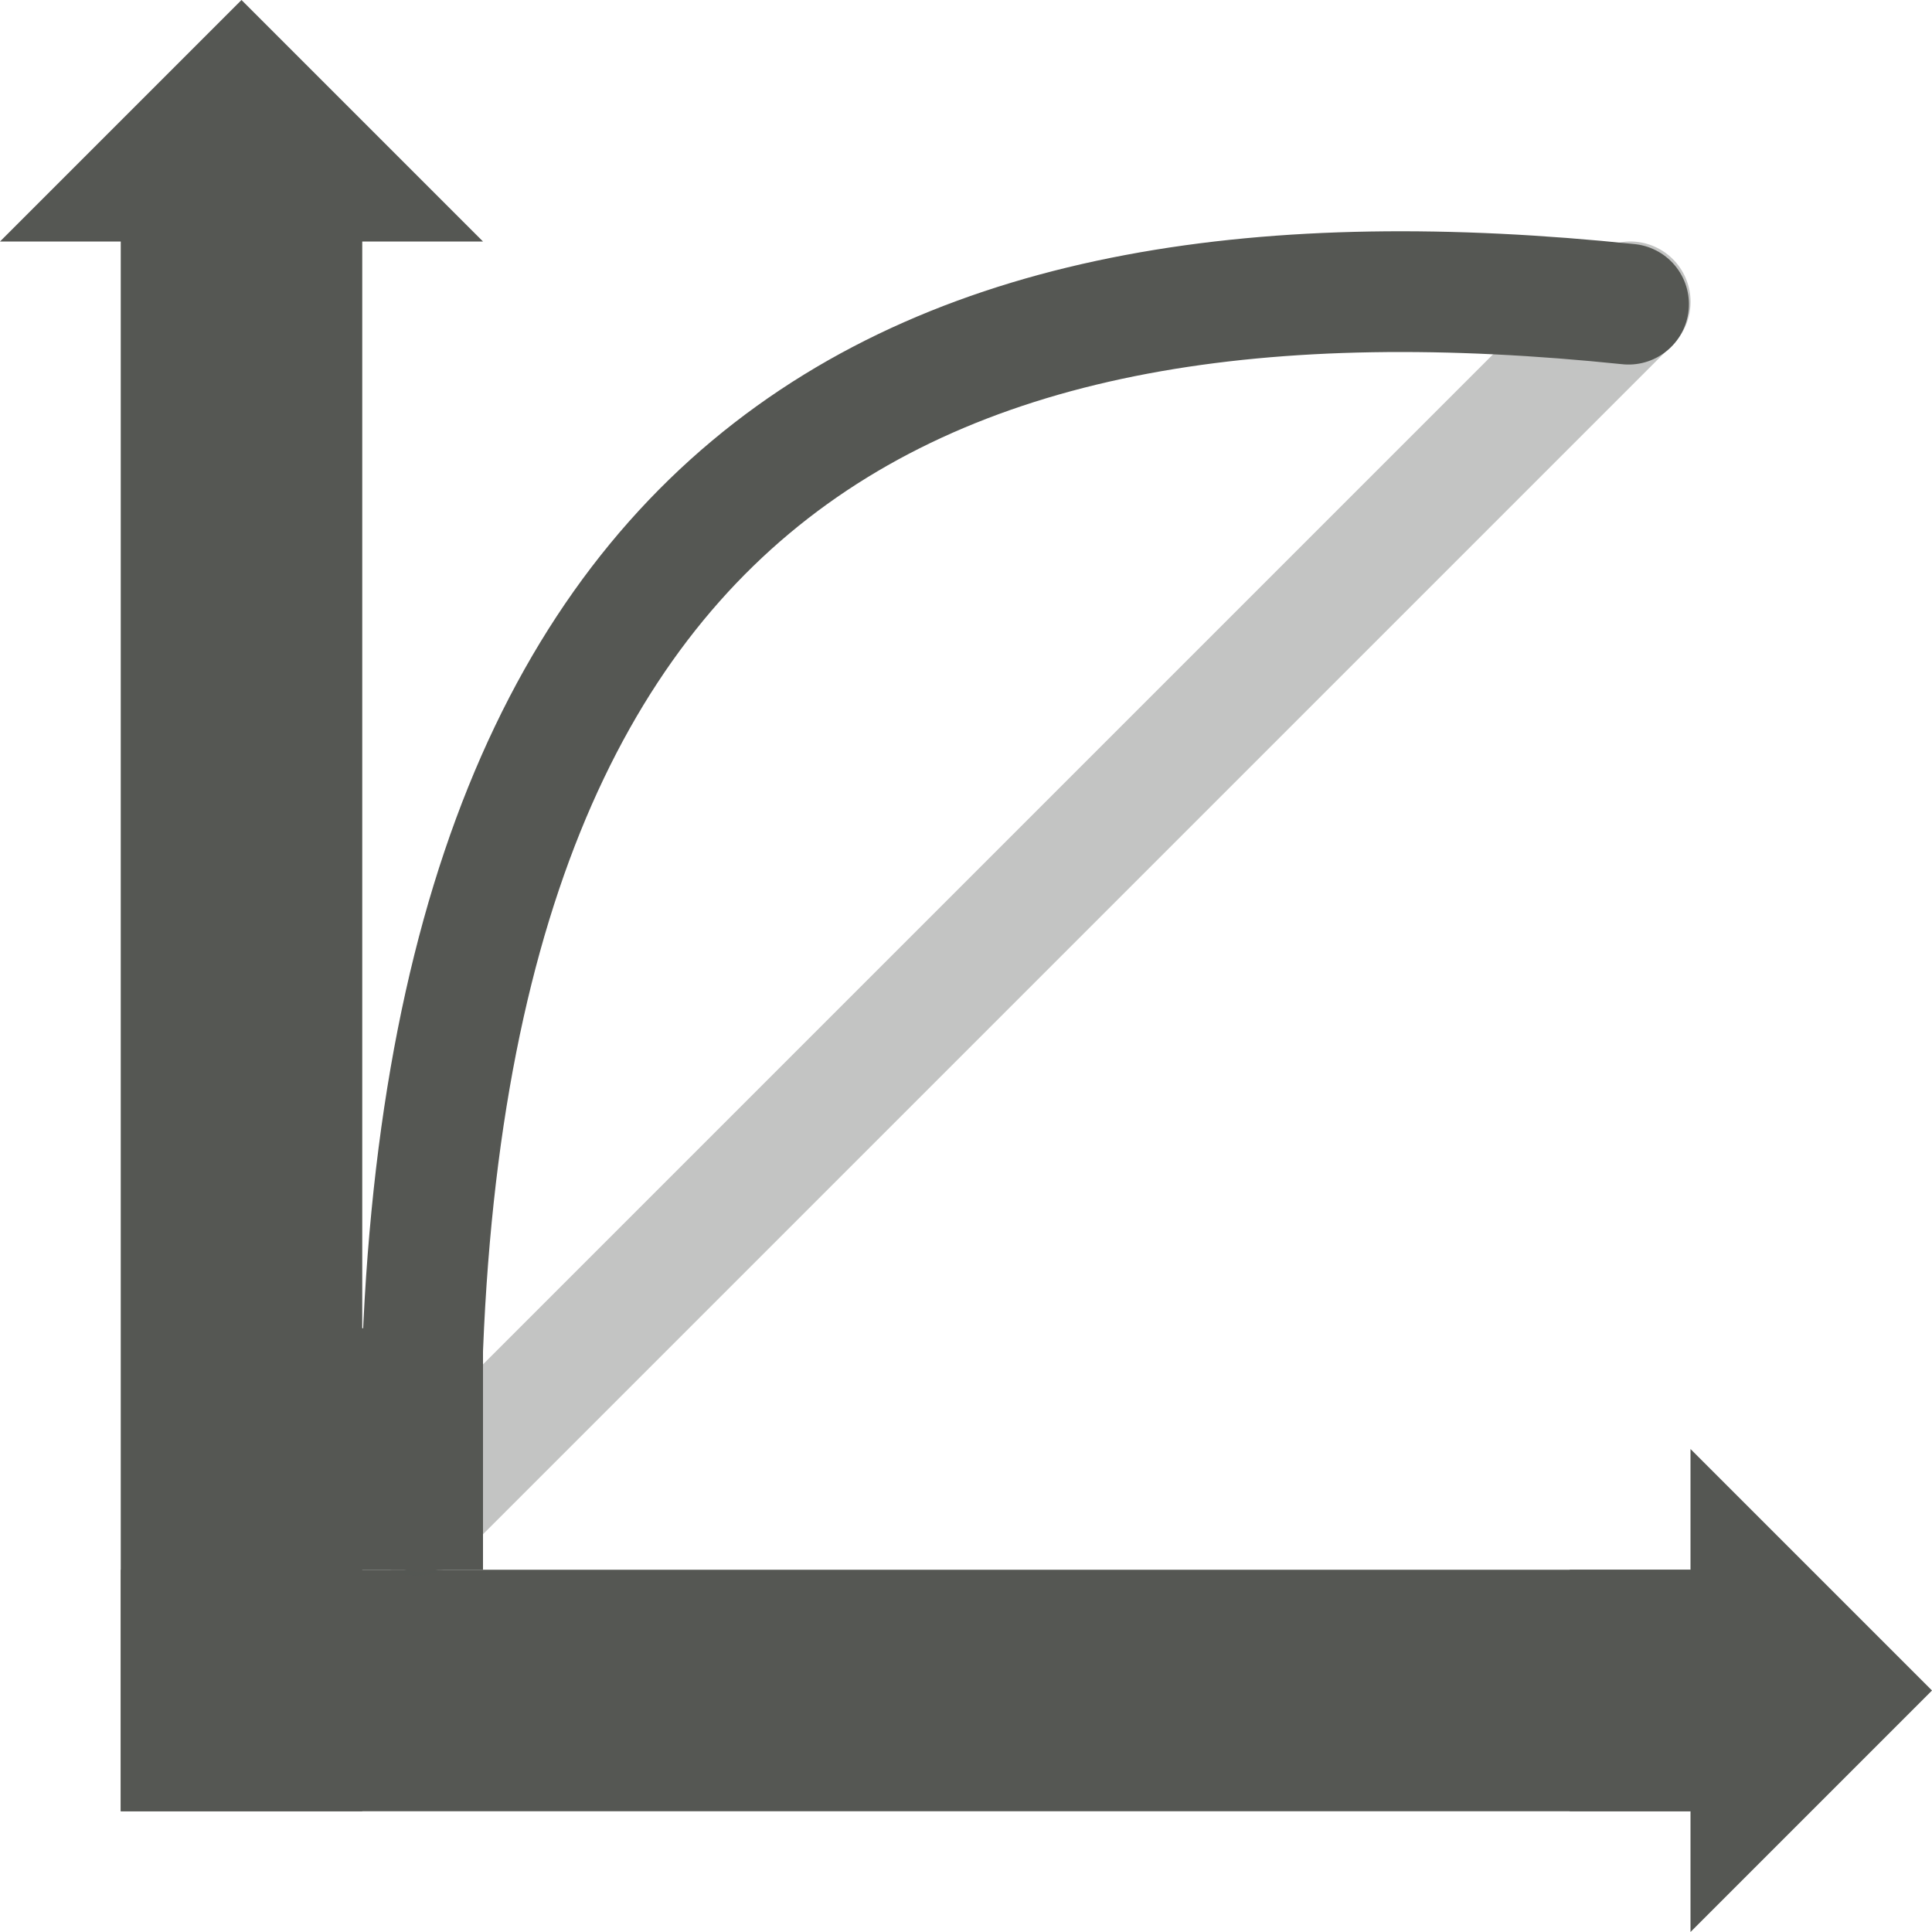 <?xml version="1.0" encoding="UTF-8" standalone="no"?>
<!-- Created with Inkscape (http://www.inkscape.org/) -->

<svg
   xmlns:dc="http://purl.org/dc/elements/1.1/"
   xmlns:cc="http://creativecommons.org/ns#"
   xmlns:rdf="http://www.w3.org/1999/02/22-rdf-syntax-ns#"
   xmlns:svg="http://www.w3.org/2000/svg"
   xmlns="http://www.w3.org/2000/svg"
   xmlns:sodipodi="http://sodipodi.sourceforge.net/DTD/sodipodi-0.dtd"
   xmlns:inkscape="http://www.inkscape.org/namespaces/inkscape"
   width="16"
   height="16"
   id="svg3991"
   version="1.1"
   inkscape:version="0.48.4 r9939"
   sodipodi:docname="analyze-non-parametric-statistics.svg">
  <title
     id="title4018">GNU PSPP flat icon set</title>
  <defs
     id="defs3993" />
  <sodipodi:namedview
     id="base"
     pagecolor="#ffffff"
     bordercolor="#666666"
     borderopacity="1.0"
     inkscape:pageopacity="0.0"
     inkscape:pageshadow="2"
     inkscape:zoom="22.4"
     inkscape:cx="8"
     inkscape:cy="6.1783041"
     inkscape:document-units="px"
     inkscape:current-layer="layer1"
     showgrid="true"
     inkscape:window-width="683"
     inkscape:window-height="709"
     inkscape:window-x="0"
     inkscape:window-y="27"
     inkscape:window-maximized="0"
     showborder="false"
     inkscape:snap-bbox="true">
    <inkscape:grid
       type="xygrid"
       id="grid2983"
       empspacing="5"
       visible="true"
       enabled="true"
       snapvisiblegridlinesonly="true" />
    <sodipodi:guide
       position="0,0"
       orientation="0,16"
       id="guide2985" />
    <sodipodi:guide
       position="16,0"
       orientation="-16,0"
       id="guide2987" />
    <sodipodi:guide
       position="16,16"
       orientation="0,-16"
       id="guide2989" />
    <sodipodi:guide
       position="0,16"
       orientation="16,0"
       id="guide2991" />
  </sodipodi:namedview>
  <g
     inkscape:label="Layer 1"
     inkscape:groupmode="layer"
     id="layer1"
     transform="translate(0,-1036.362)">
    <g
       transform="translate(245,775)"
       style="display:inline"
       id="g5190">
      <path
         inkscape:connector-curvature="0"
         id="rect3682"
         d="m -243,261.362 -2,2 1,0 0,1 0,12 2,0 0,-12 0,-1 1,0 -2,-2 z"
         style="fill:#555753;fill-opacity:1;stroke:none" />
      <rect
         transform="matrix(0,1,-1,0,0,0)"
         y="231"
         x="274.362"
         height="13"
         width="2"
         id="rect3682-5"
         style="fill:#555753;fill-opacity:1;stroke:none;display:inline" />
      <path
         inkscape:connector-curvature="0"
         id="path3702-8"
         d="m -231,273.362 2,2 -2,2 0,-1 -1,0 0,-2 1,0 z"
         style="fill:#555753;stroke:none;display:inline" />
      <path
         inkscape:connector-curvature="0"
         id="path4589"
         d="m -231.513,263.362 a 0.5,0.5 0 0 0 -0.344,0.156 l -10,10 a 0.5,0.5 0 1 0 0.688,0.719 l 10,-10 a 0.5,0.5 0 0 0 -0.344,-0.875 z"
         style="font-size:medium;font-style:normal;font-variant:normal;font-weight:normal;font-stretch:normal;text-indent:0;text-align:start;text-decoration:none;line-height:normal;letter-spacing:normal;word-spacing:normal;text-transform:none;direction:ltr;block-progression:tb;writing-mode:lr-tb;text-anchor:start;baseline-shift:baseline;opacity:0.35;color:#000000;fill:#555753;fill-opacity:1;stroke:none;stroke-width:1px;marker:none;visibility:visible;display:inline;overflow:visible;enable-background:accumulate;font-family:Sans;-inkscape-font-specification:Sans" />
      <path
         sodipodi:nodetypes="cc"
         inkscape:connector-curvature="0"
         id="path4622"
         d="m -241.513,273.881 c -0.152,-8.68 4.096,-10.611 10,-10"
         style="fill:none;stroke:#555753;stroke-width:1px;stroke-linecap:round;stroke-linejoin:miter;stroke-opacity:1" />
      <rect
         y="272.362"
         x="-243"
         height="2"
         width="2"
         id="rect4624"
         style="fill:#555753;fill-opacity:1;stroke:none" />
    </g>
  </g>
</svg>

